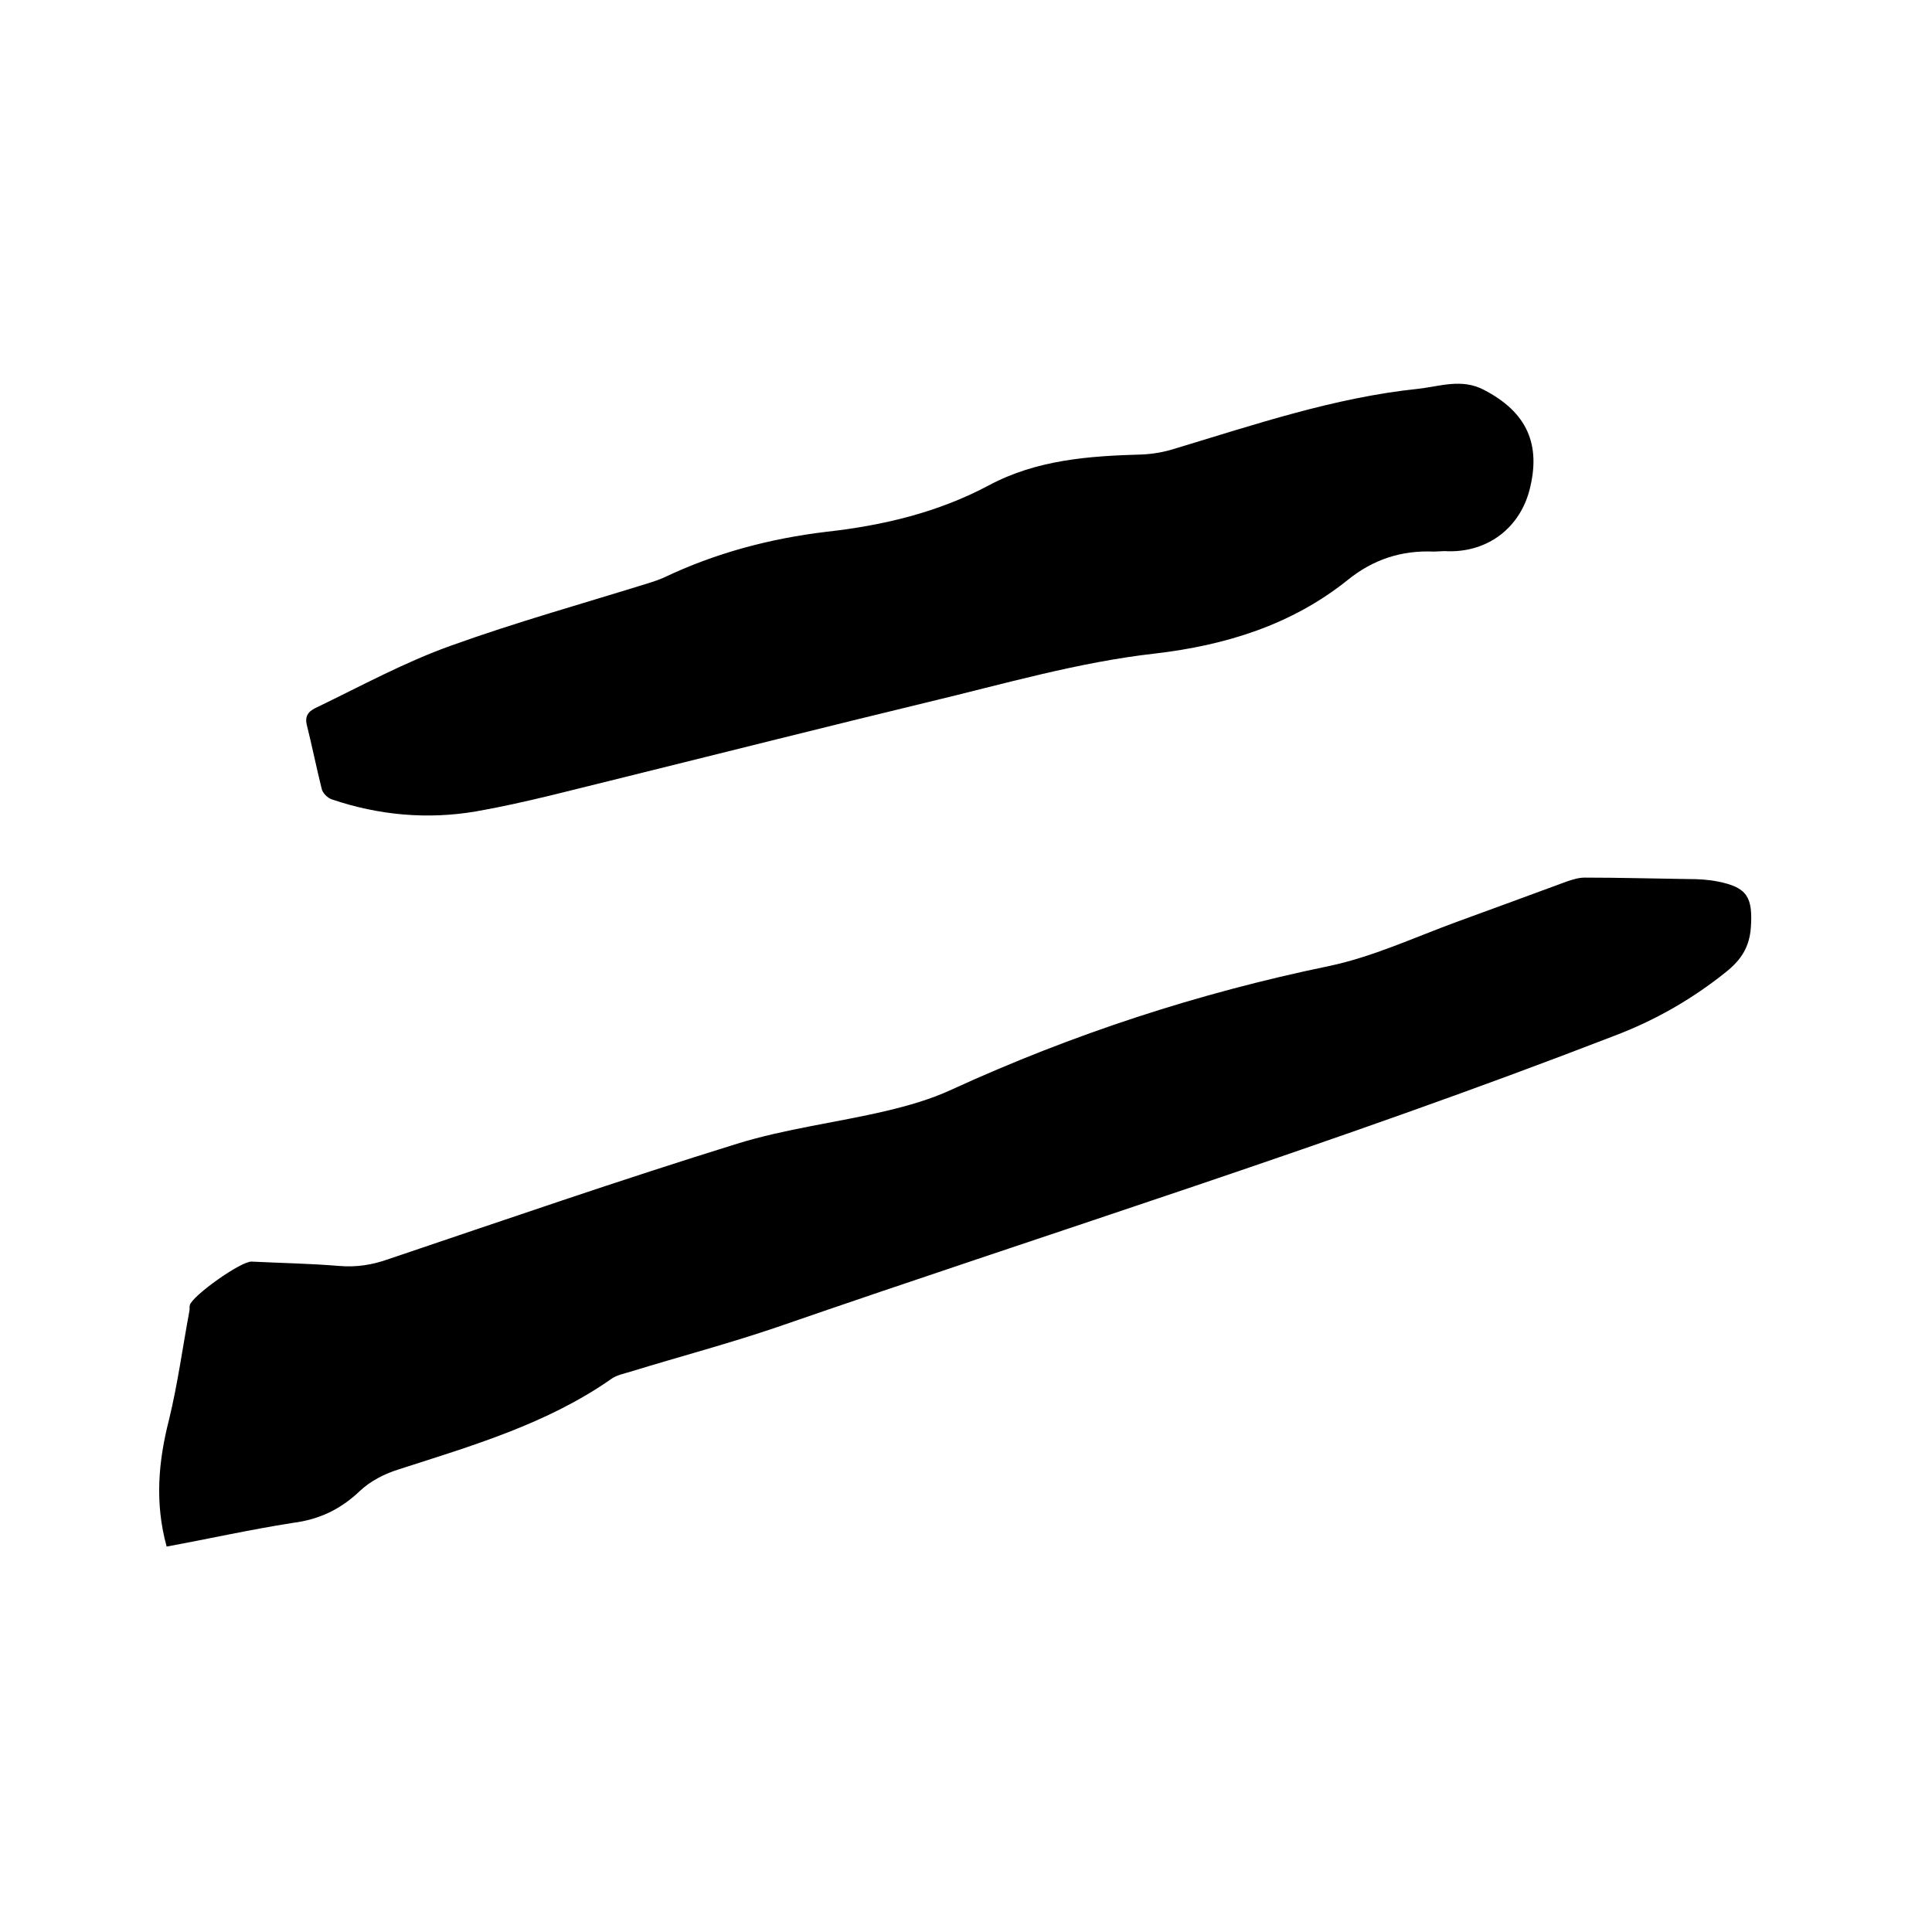 <svg enable-background="new 0 0 400 400" viewBox="0 0 400 400" xmlns="http://www.w3.org/2000/svg"><path d="m34.5 320.2c-2.5-9.1-1.7-17.7.5-26.3 1.8-7.4 2.8-14.9 4.2-22.4.1-.4 0-.9.1-1.3.6-2 10.6-9.1 12.8-9 6 .3 12.1.4 18.1.9 3.6.3 6.8-.2 10.2-1.4 24-8.1 48-16.4 72.2-23.9 10-3.1 20.7-4.4 30.9-6.8 4.6-1.1 9.2-2.4 13.5-4.4 25.1-11.5 51.1-20 78.2-25.6 9-1.9 17.6-5.9 26.3-9.1 7.7-2.8 15.3-5.6 22.9-8.4 1.2-.4 2.4-.8 3.7-.8 7.2 0 14.4.2 21.5.3 2 0 4 .1 6 .5 6.2 1.2 7.3 3.3 6.9 9.5-.3 4.1-2 6.7-5.1 9.2-7.1 5.7-14.8 10.1-23.3 13.3-57.1 22.1-115.5 40.3-173.3 60.3-10 3.4-20.2 6.1-30.3 9.2-1.3.4-2.8.7-3.8 1.4-13.4 9.4-28.9 13.9-44.1 18.8-2.9.9-5.9 2.4-8.1 4.5-4 3.8-8.4 5.9-13.9 6.6-8.9 1.4-17.4 3.3-26.1 4.9z"/><path d="m296.9 114.2c-6.7-.3-12.6 1.6-17.9 5.9-11.6 9.3-25.3 13.5-39.8 15.2-16 1.8-31.3 6.3-46.8 10-21.1 5.1-42.1 10.4-63.1 15.6-10.3 2.5-20.5 5.3-30.8 7.1-10 1.7-20.1.8-29.8-2.5-.9-.3-1.9-1.3-2.1-2.2-1.1-4.4-2-8.9-3.1-13.3-.5-2.2.9-3 2.2-3.6 9.1-4.4 18.1-9.3 27.6-12.7 13.6-4.9 27.6-8.8 41.4-13.1.9-.3 1.8-.6 2.7-1 10.7-5.1 22-8.1 33.7-9.5 11.7-1.3 23.1-4 33.6-9.6 9.9-5.3 20.7-6.1 31.7-6.4 2.3-.1 4.6-.5 6.8-1.2 16.6-5 33.1-10.6 50.4-12.4 4.5-.5 9-2.2 13.6.2 8.9 4.6 12 11.3 9.4 21-2.2 8-9.1 12.9-17.5 12.4-.7 0-1.5.1-2.2.1z"/></svg>